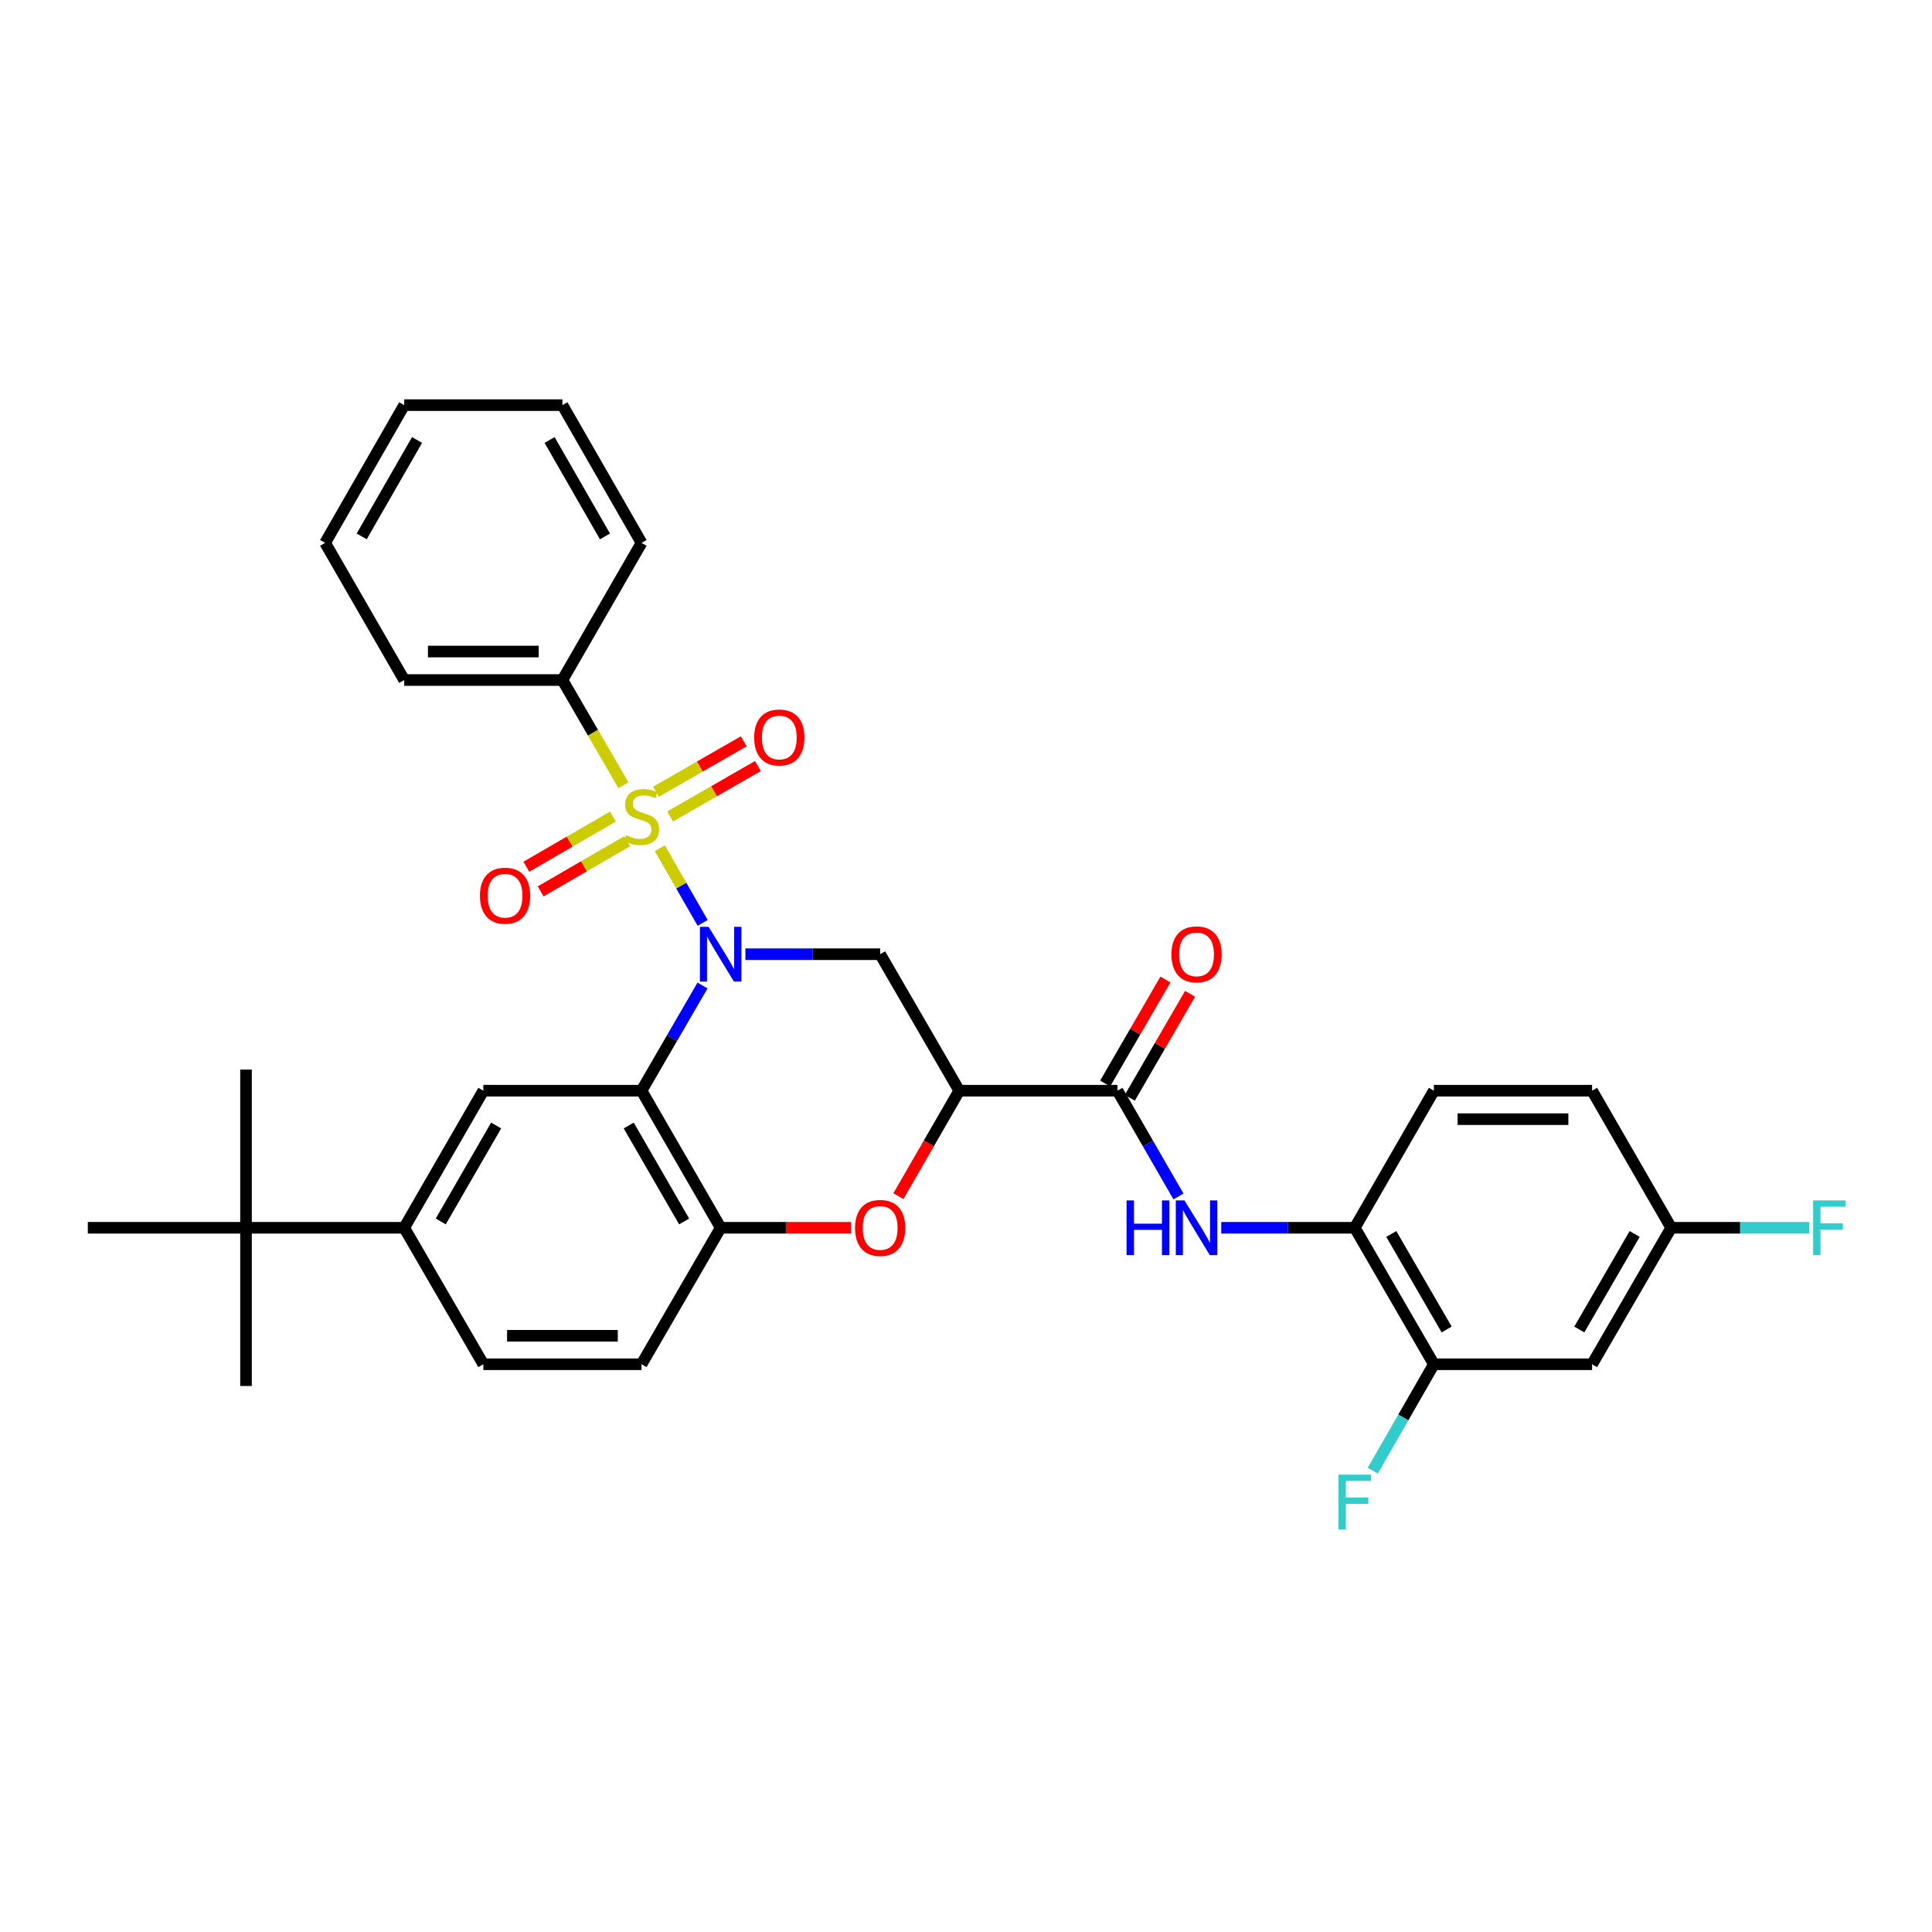 <?xml version='1.0' encoding='iso-8859-1'?>
<svg version='1.1' baseProfile='full'
              xmlns='http://www.w3.org/2000/svg'
                      xmlns:rdkit='http://www.rdkit.org/xml'
                      xmlns:xlink='http://www.w3.org/1999/xlink'
                  xml:space='preserve'
width='1000px' height='1000px' viewBox='0 0 1000 1000'>
<!-- END OF HEADER -->
<rect style='opacity:1.0;fill:#FFFFFF;stroke:none' width='1000' height='1000' x='0' y='0'> </rect>
<path class='bond-0' d='M 363.702,477.684 L 352.609,458.371' style='fill:none;fill-rule:evenodd;stroke:#0000FF;stroke-width:6px;stroke-linecap:butt;stroke-linejoin:miter;stroke-opacity:1' />
<path class='bond-0' d='M 352.609,458.371 L 341.516,439.058' style='fill:none;fill-rule:evenodd;stroke:#CCCC00;stroke-width:6px;stroke-linecap:butt;stroke-linejoin:miter;stroke-opacity:1' />
<path class='bond-1' d='M 363.622,510.101 L 347.839,537.32' style='fill:none;fill-rule:evenodd;stroke:#0000FF;stroke-width:6px;stroke-linecap:butt;stroke-linejoin:miter;stroke-opacity:1' />
<path class='bond-1' d='M 347.839,537.32 L 332.056,564.539' style='fill:none;fill-rule:evenodd;stroke:#000000;stroke-width:6px;stroke-linecap:butt;stroke-linejoin:miter;stroke-opacity:1' />
<path class='bond-3' d='M 385.82,493.9 L 420.693,493.9' style='fill:none;fill-rule:evenodd;stroke:#0000FF;stroke-width:6px;stroke-linecap:butt;stroke-linejoin:miter;stroke-opacity:1' />
<path class='bond-3' d='M 420.693,493.9 L 455.566,493.9' style='fill:none;fill-rule:evenodd;stroke:#000000;stroke-width:6px;stroke-linecap:butt;stroke-linejoin:miter;stroke-opacity:1' />
<path class='bond-11' d='M 317.238,422.657 L 294.839,435.639' style='fill:none;fill-rule:evenodd;stroke:#CCCC00;stroke-width:6px;stroke-linecap:butt;stroke-linejoin:miter;stroke-opacity:1' />
<path class='bond-11' d='M 294.839,435.639 L 272.44,448.622' style='fill:none;fill-rule:evenodd;stroke:#FF0000;stroke-width:6px;stroke-linecap:butt;stroke-linejoin:miter;stroke-opacity:1' />
<path class='bond-11' d='M 324.632,435.414 L 302.234,448.397' style='fill:none;fill-rule:evenodd;stroke:#CCCC00;stroke-width:6px;stroke-linecap:butt;stroke-linejoin:miter;stroke-opacity:1' />
<path class='bond-11' d='M 302.234,448.397 L 279.835,461.379' style='fill:none;fill-rule:evenodd;stroke:#FF0000;stroke-width:6px;stroke-linecap:butt;stroke-linejoin:miter;stroke-opacity:1' />
<path class='bond-12' d='M 346.863,422.59 L 369.583,409.545' style='fill:none;fill-rule:evenodd;stroke:#CCCC00;stroke-width:6px;stroke-linecap:butt;stroke-linejoin:miter;stroke-opacity:1' />
<path class='bond-12' d='M 369.583,409.545 L 392.303,396.5' style='fill:none;fill-rule:evenodd;stroke:#FF0000;stroke-width:6px;stroke-linecap:butt;stroke-linejoin:miter;stroke-opacity:1' />
<path class='bond-12' d='M 339.521,409.802 L 362.241,396.757' style='fill:none;fill-rule:evenodd;stroke:#CCCC00;stroke-width:6px;stroke-linecap:butt;stroke-linejoin:miter;stroke-opacity:1' />
<path class='bond-12' d='M 362.241,396.757 L 384.961,383.713' style='fill:none;fill-rule:evenodd;stroke:#FF0000;stroke-width:6px;stroke-linecap:butt;stroke-linejoin:miter;stroke-opacity:1' />
<path class='bond-13' d='M 322.685,406.429 L 306.899,379.206' style='fill:none;fill-rule:evenodd;stroke:#CCCC00;stroke-width:6px;stroke-linecap:butt;stroke-linejoin:miter;stroke-opacity:1' />
<path class='bond-13' d='M 306.899,379.206 L 291.113,351.983' style='fill:none;fill-rule:evenodd;stroke:#000000;stroke-width:6px;stroke-linecap:butt;stroke-linejoin:miter;stroke-opacity:1' />
<path class='bond-6' d='M 332.056,564.539 L 373.016,635.497' style='fill:none;fill-rule:evenodd;stroke:#000000;stroke-width:6px;stroke-linecap:butt;stroke-linejoin:miter;stroke-opacity:1' />
<path class='bond-6' d='M 325.43,582.554 L 354.101,632.225' style='fill:none;fill-rule:evenodd;stroke:#000000;stroke-width:6px;stroke-linecap:butt;stroke-linejoin:miter;stroke-opacity:1' />
<path class='bond-7' d='M 332.056,564.539 L 250.178,564.539' style='fill:none;fill-rule:evenodd;stroke:#000000;stroke-width:6px;stroke-linecap:butt;stroke-linejoin:miter;stroke-opacity:1' />
<path class='bond-2' d='M 496.509,564.539 L 455.566,493.9' style='fill:none;fill-rule:evenodd;stroke:#000000;stroke-width:6px;stroke-linecap:butt;stroke-linejoin:miter;stroke-opacity:1' />
<path class='bond-4' d='M 496.509,564.539 L 480.76,591.834' style='fill:none;fill-rule:evenodd;stroke:#000000;stroke-width:6px;stroke-linecap:butt;stroke-linejoin:miter;stroke-opacity:1' />
<path class='bond-4' d='M 480.76,591.834 L 465.01,619.129' style='fill:none;fill-rule:evenodd;stroke:#FF0000;stroke-width:6px;stroke-linecap:butt;stroke-linejoin:miter;stroke-opacity:1' />
<path class='bond-5' d='M 496.509,564.539 L 578.403,564.539' style='fill:none;fill-rule:evenodd;stroke:#000000;stroke-width:6px;stroke-linecap:butt;stroke-linejoin:miter;stroke-opacity:1' />
<path class='bond-33' d='M 440.502,635.497 L 406.759,635.497' style='fill:none;fill-rule:evenodd;stroke:#FF0000;stroke-width:6px;stroke-linecap:butt;stroke-linejoin:miter;stroke-opacity:1' />
<path class='bond-33' d='M 406.759,635.497 L 373.016,635.497' style='fill:none;fill-rule:evenodd;stroke:#000000;stroke-width:6px;stroke-linecap:butt;stroke-linejoin:miter;stroke-opacity:1' />
<path class='bond-8' d='M 578.403,564.539 L 594.193,591.914' style='fill:none;fill-rule:evenodd;stroke:#000000;stroke-width:6px;stroke-linecap:butt;stroke-linejoin:miter;stroke-opacity:1' />
<path class='bond-8' d='M 594.193,591.914 L 609.982,619.289' style='fill:none;fill-rule:evenodd;stroke:#0000FF;stroke-width:6px;stroke-linecap:butt;stroke-linejoin:miter;stroke-opacity:1' />
<path class='bond-17' d='M 584.783,568.235 L 600.379,541.316' style='fill:none;fill-rule:evenodd;stroke:#000000;stroke-width:6px;stroke-linecap:butt;stroke-linejoin:miter;stroke-opacity:1' />
<path class='bond-17' d='M 600.379,541.316 L 615.975,514.397' style='fill:none;fill-rule:evenodd;stroke:#FF0000;stroke-width:6px;stroke-linecap:butt;stroke-linejoin:miter;stroke-opacity:1' />
<path class='bond-17' d='M 572.024,560.843 L 587.62,533.924' style='fill:none;fill-rule:evenodd;stroke:#000000;stroke-width:6px;stroke-linecap:butt;stroke-linejoin:miter;stroke-opacity:1' />
<path class='bond-17' d='M 587.62,533.924 L 603.217,507.005' style='fill:none;fill-rule:evenodd;stroke:#FF0000;stroke-width:6px;stroke-linecap:butt;stroke-linejoin:miter;stroke-opacity:1' />
<path class='bond-18' d='M 373.016,635.497 L 332.056,706.136' style='fill:none;fill-rule:evenodd;stroke:#000000;stroke-width:6px;stroke-linecap:butt;stroke-linejoin:miter;stroke-opacity:1' />
<path class='bond-10' d='M 250.178,564.539 L 209.219,635.497' style='fill:none;fill-rule:evenodd;stroke:#000000;stroke-width:6px;stroke-linecap:butt;stroke-linejoin:miter;stroke-opacity:1' />
<path class='bond-10' d='M 256.805,582.554 L 228.133,632.225' style='fill:none;fill-rule:evenodd;stroke:#000000;stroke-width:6px;stroke-linecap:butt;stroke-linejoin:miter;stroke-opacity:1' />
<path class='bond-9' d='M 632.118,635.497 L 666.675,635.497' style='fill:none;fill-rule:evenodd;stroke:#0000FF;stroke-width:6px;stroke-linecap:butt;stroke-linejoin:miter;stroke-opacity:1' />
<path class='bond-9' d='M 666.675,635.497 L 701.233,635.497' style='fill:none;fill-rule:evenodd;stroke:#000000;stroke-width:6px;stroke-linecap:butt;stroke-linejoin:miter;stroke-opacity:1' />
<path class='bond-14' d='M 701.233,635.497 L 742.168,706.136' style='fill:none;fill-rule:evenodd;stroke:#000000;stroke-width:6px;stroke-linecap:butt;stroke-linejoin:miter;stroke-opacity:1' />
<path class='bond-14' d='M 720.131,638.7 L 748.785,688.147' style='fill:none;fill-rule:evenodd;stroke:#000000;stroke-width:6px;stroke-linecap:butt;stroke-linejoin:miter;stroke-opacity:1' />
<path class='bond-20' d='M 701.233,635.497 L 742.168,564.539' style='fill:none;fill-rule:evenodd;stroke:#000000;stroke-width:6px;stroke-linecap:butt;stroke-linejoin:miter;stroke-opacity:1' />
<path class='bond-16' d='M 209.219,635.497 L 127.333,635.497' style='fill:none;fill-rule:evenodd;stroke:#000000;stroke-width:6px;stroke-linecap:butt;stroke-linejoin:miter;stroke-opacity:1' />
<path class='bond-19' d='M 209.219,635.497 L 250.178,706.136' style='fill:none;fill-rule:evenodd;stroke:#000000;stroke-width:6px;stroke-linecap:butt;stroke-linejoin:miter;stroke-opacity:1' />
<path class='bond-28' d='M 291.113,351.983 L 209.219,351.983' style='fill:none;fill-rule:evenodd;stroke:#000000;stroke-width:6px;stroke-linecap:butt;stroke-linejoin:miter;stroke-opacity:1' />
<path class='bond-28' d='M 278.829,337.238 L 221.503,337.238' style='fill:none;fill-rule:evenodd;stroke:#000000;stroke-width:6px;stroke-linecap:butt;stroke-linejoin:miter;stroke-opacity:1' />
<path class='bond-29' d='M 291.113,351.983 L 332.056,280.992' style='fill:none;fill-rule:evenodd;stroke:#000000;stroke-width:6px;stroke-linecap:butt;stroke-linejoin:miter;stroke-opacity:1' />
<path class='bond-15' d='M 742.168,706.136 L 824.062,706.136' style='fill:none;fill-rule:evenodd;stroke:#000000;stroke-width:6px;stroke-linecap:butt;stroke-linejoin:miter;stroke-opacity:1' />
<path class='bond-22' d='M 742.168,706.136 L 726.355,733.675' style='fill:none;fill-rule:evenodd;stroke:#000000;stroke-width:6px;stroke-linecap:butt;stroke-linejoin:miter;stroke-opacity:1' />
<path class='bond-22' d='M 726.355,733.675 L 710.543,761.215' style='fill:none;fill-rule:evenodd;stroke:#33CCCC;stroke-width:6px;stroke-linecap:butt;stroke-linejoin:miter;stroke-opacity:1' />
<path class='bond-36' d='M 824.062,706.136 L 865.005,635.497' style='fill:none;fill-rule:evenodd;stroke:#000000;stroke-width:6px;stroke-linecap:butt;stroke-linejoin:miter;stroke-opacity:1' />
<path class='bond-36' d='M 817.446,688.146 L 846.106,638.698' style='fill:none;fill-rule:evenodd;stroke:#000000;stroke-width:6px;stroke-linecap:butt;stroke-linejoin:miter;stroke-opacity:1' />
<path class='bond-25' d='M 127.333,635.497 L 45.455,635.497' style='fill:none;fill-rule:evenodd;stroke:#000000;stroke-width:6px;stroke-linecap:butt;stroke-linejoin:miter;stroke-opacity:1' />
<path class='bond-26' d='M 127.333,635.497 L 127.333,553.611' style='fill:none;fill-rule:evenodd;stroke:#000000;stroke-width:6px;stroke-linecap:butt;stroke-linejoin:miter;stroke-opacity:1' />
<path class='bond-27' d='M 127.333,635.497 L 127.333,717.391' style='fill:none;fill-rule:evenodd;stroke:#000000;stroke-width:6px;stroke-linecap:butt;stroke-linejoin:miter;stroke-opacity:1' />
<path class='bond-34' d='M 332.056,706.136 L 250.178,706.136' style='fill:none;fill-rule:evenodd;stroke:#000000;stroke-width:6px;stroke-linecap:butt;stroke-linejoin:miter;stroke-opacity:1' />
<path class='bond-34' d='M 319.775,691.39 L 262.46,691.39' style='fill:none;fill-rule:evenodd;stroke:#000000;stroke-width:6px;stroke-linecap:butt;stroke-linejoin:miter;stroke-opacity:1' />
<path class='bond-23' d='M 742.168,564.539 L 824.062,564.539' style='fill:none;fill-rule:evenodd;stroke:#000000;stroke-width:6px;stroke-linecap:butt;stroke-linejoin:miter;stroke-opacity:1' />
<path class='bond-23' d='M 754.452,579.284 L 811.778,579.284' style='fill:none;fill-rule:evenodd;stroke:#000000;stroke-width:6px;stroke-linecap:butt;stroke-linejoin:miter;stroke-opacity:1' />
<path class='bond-21' d='M 865.005,635.497 L 824.062,564.539' style='fill:none;fill-rule:evenodd;stroke:#000000;stroke-width:6px;stroke-linecap:butt;stroke-linejoin:miter;stroke-opacity:1' />
<path class='bond-24' d='M 865.005,635.497 L 900.715,635.497' style='fill:none;fill-rule:evenodd;stroke:#000000;stroke-width:6px;stroke-linecap:butt;stroke-linejoin:miter;stroke-opacity:1' />
<path class='bond-24' d='M 900.715,635.497 L 936.424,635.497' style='fill:none;fill-rule:evenodd;stroke:#33CCCC;stroke-width:6px;stroke-linecap:butt;stroke-linejoin:miter;stroke-opacity:1' />
<path class='bond-30' d='M 209.219,351.983 L 168.284,280.992' style='fill:none;fill-rule:evenodd;stroke:#000000;stroke-width:6px;stroke-linecap:butt;stroke-linejoin:miter;stroke-opacity:1' />
<path class='bond-31' d='M 332.056,280.992 L 291.113,209.698' style='fill:none;fill-rule:evenodd;stroke:#000000;stroke-width:6px;stroke-linecap:butt;stroke-linejoin:miter;stroke-opacity:1' />
<path class='bond-31' d='M 313.128,277.642 L 284.468,227.736' style='fill:none;fill-rule:evenodd;stroke:#000000;stroke-width:6px;stroke-linecap:butt;stroke-linejoin:miter;stroke-opacity:1' />
<path class='bond-35' d='M 168.284,280.992 L 209.219,209.698' style='fill:none;fill-rule:evenodd;stroke:#000000;stroke-width:6px;stroke-linecap:butt;stroke-linejoin:miter;stroke-opacity:1' />
<path class='bond-35' d='M 187.212,277.64 L 215.866,227.735' style='fill:none;fill-rule:evenodd;stroke:#000000;stroke-width:6px;stroke-linecap:butt;stroke-linejoin:miter;stroke-opacity:1' />
<path class='bond-32' d='M 291.113,209.698 L 209.219,209.698' style='fill:none;fill-rule:evenodd;stroke:#000000;stroke-width:6px;stroke-linecap:butt;stroke-linejoin:miter;stroke-opacity:1' />
<path  class='atom-0' d='M 366.756 479.74
L 376.036 494.74
Q 376.956 496.22, 378.436 498.9
Q 379.916 501.58, 379.996 501.74
L 379.996 479.74
L 383.756 479.74
L 383.756 508.06
L 379.876 508.06
L 369.916 491.66
Q 368.756 489.74, 367.516 487.54
Q 366.316 485.34, 365.956 484.66
L 365.956 508.06
L 362.276 508.06
L 362.276 479.74
L 366.756 479.74
' fill='#0000FF'/>
<path  class='atom-1' d='M 324.056 432.309
Q 324.376 432.429, 325.696 432.989
Q 327.016 433.549, 328.456 433.909
Q 329.936 434.229, 331.376 434.229
Q 334.056 434.229, 335.616 432.949
Q 337.176 431.629, 337.176 429.349
Q 337.176 427.789, 336.376 426.829
Q 335.616 425.869, 334.416 425.349
Q 333.216 424.829, 331.216 424.229
Q 328.696 423.469, 327.176 422.749
Q 325.696 422.029, 324.616 420.509
Q 323.576 418.989, 323.576 416.429
Q 323.576 412.869, 325.976 410.669
Q 328.416 408.469, 333.216 408.469
Q 336.496 408.469, 340.216 410.029
L 339.296 413.109
Q 335.896 411.709, 333.336 411.709
Q 330.576 411.709, 329.056 412.869
Q 327.536 413.989, 327.576 415.949
Q 327.576 417.469, 328.336 418.389
Q 329.136 419.309, 330.256 419.829
Q 331.416 420.349, 333.336 420.949
Q 335.896 421.749, 337.416 422.549
Q 338.936 423.349, 340.016 424.989
Q 341.136 426.589, 341.136 429.349
Q 341.136 433.269, 338.496 435.389
Q 335.896 437.469, 331.536 437.469
Q 329.016 437.469, 327.096 436.909
Q 325.216 436.389, 322.976 435.469
L 324.056 432.309
' fill='#CCCC00'/>
<path  class='atom-5' d='M 442.566 635.577
Q 442.566 628.777, 445.926 624.977
Q 449.286 621.177, 455.566 621.177
Q 461.846 621.177, 465.206 624.977
Q 468.566 628.777, 468.566 635.577
Q 468.566 642.457, 465.166 646.377
Q 461.766 650.257, 455.566 650.257
Q 449.326 650.257, 445.926 646.377
Q 442.566 642.497, 442.566 635.577
M 455.566 647.057
Q 459.886 647.057, 462.206 644.177
Q 464.566 641.257, 464.566 635.577
Q 464.566 630.017, 462.206 627.217
Q 459.886 624.377, 455.566 624.377
Q 451.246 624.377, 448.886 627.177
Q 446.566 629.977, 446.566 635.577
Q 446.566 641.297, 448.886 644.177
Q 451.246 647.057, 455.566 647.057
' fill='#FF0000'/>
<path  class='atom-9' d='M 583.11 621.337
L 586.95 621.337
L 586.95 633.377
L 601.43 633.377
L 601.43 621.337
L 605.27 621.337
L 605.27 649.657
L 601.43 649.657
L 601.43 636.577
L 586.95 636.577
L 586.95 649.657
L 583.11 649.657
L 583.11 621.337
' fill='#0000FF'/>
<path  class='atom-9' d='M 613.07 621.337
L 622.35 636.337
Q 623.27 637.817, 624.75 640.497
Q 626.23 643.177, 626.31 643.337
L 626.31 621.337
L 630.07 621.337
L 630.07 649.657
L 626.19 649.657
L 616.23 633.257
Q 615.07 631.337, 613.83 629.137
Q 612.63 626.937, 612.27 626.257
L 612.27 649.657
L 608.59 649.657
L 608.59 621.337
L 613.07 621.337
' fill='#0000FF'/>
<path  class='atom-12' d='M 248.418 463.613
Q 248.418 456.813, 251.778 453.013
Q 255.138 449.213, 261.418 449.213
Q 267.698 449.213, 271.058 453.013
Q 274.418 456.813, 274.418 463.613
Q 274.418 470.493, 271.018 474.413
Q 267.618 478.293, 261.418 478.293
Q 255.178 478.293, 251.778 474.413
Q 248.418 470.533, 248.418 463.613
M 261.418 475.093
Q 265.738 475.093, 268.058 472.213
Q 270.418 469.293, 270.418 463.613
Q 270.418 458.053, 268.058 455.253
Q 265.738 452.413, 261.418 452.413
Q 257.098 452.413, 254.738 455.213
Q 252.418 458.013, 252.418 463.613
Q 252.418 469.333, 254.738 472.213
Q 257.098 475.093, 261.418 475.093
' fill='#FF0000'/>
<path  class='atom-13' d='M 390.367 381.726
Q 390.367 374.926, 393.727 371.126
Q 397.087 367.326, 403.367 367.326
Q 409.647 367.326, 413.007 371.126
Q 416.367 374.926, 416.367 381.726
Q 416.367 388.606, 412.967 392.526
Q 409.567 396.406, 403.367 396.406
Q 397.127 396.406, 393.727 392.526
Q 390.367 388.646, 390.367 381.726
M 403.367 393.206
Q 407.687 393.206, 410.007 390.326
Q 412.367 387.406, 412.367 381.726
Q 412.367 376.166, 410.007 373.366
Q 407.687 370.526, 403.367 370.526
Q 399.047 370.526, 396.687 373.326
Q 394.367 376.126, 394.367 381.726
Q 394.367 387.446, 396.687 390.326
Q 399.047 393.206, 403.367 393.206
' fill='#FF0000'/>
<path  class='atom-18' d='M 606.33 493.98
Q 606.33 487.18, 609.69 483.38
Q 613.05 479.58, 619.33 479.58
Q 625.61 479.58, 628.97 483.38
Q 632.33 487.18, 632.33 493.98
Q 632.33 500.86, 628.93 504.78
Q 625.53 508.66, 619.33 508.66
Q 613.09 508.66, 609.69 504.78
Q 606.33 500.9, 606.33 493.98
M 619.33 505.46
Q 623.65 505.46, 625.97 502.58
Q 628.33 499.66, 628.33 493.98
Q 628.33 488.42, 625.97 485.62
Q 623.65 482.78, 619.33 482.78
Q 615.01 482.78, 612.65 485.58
Q 610.33 488.38, 610.33 493.98
Q 610.33 499.7, 612.65 502.58
Q 615.01 505.46, 619.33 505.46
' fill='#FF0000'/>
<path  class='atom-23' d='M 692.813 763.27
L 709.653 763.27
L 709.653 766.51
L 696.613 766.51
L 696.613 775.11
L 708.213 775.11
L 708.213 778.39
L 696.613 778.39
L 696.613 791.59
L 692.813 791.59
L 692.813 763.27
' fill='#33CCCC'/>
<path  class='atom-25' d='M 938.471 621.337
L 955.311 621.337
L 955.311 624.577
L 942.271 624.577
L 942.271 633.177
L 953.871 633.177
L 953.871 636.457
L 942.271 636.457
L 942.271 649.657
L 938.471 649.657
L 938.471 621.337
' fill='#33CCCC'/>
</svg>
